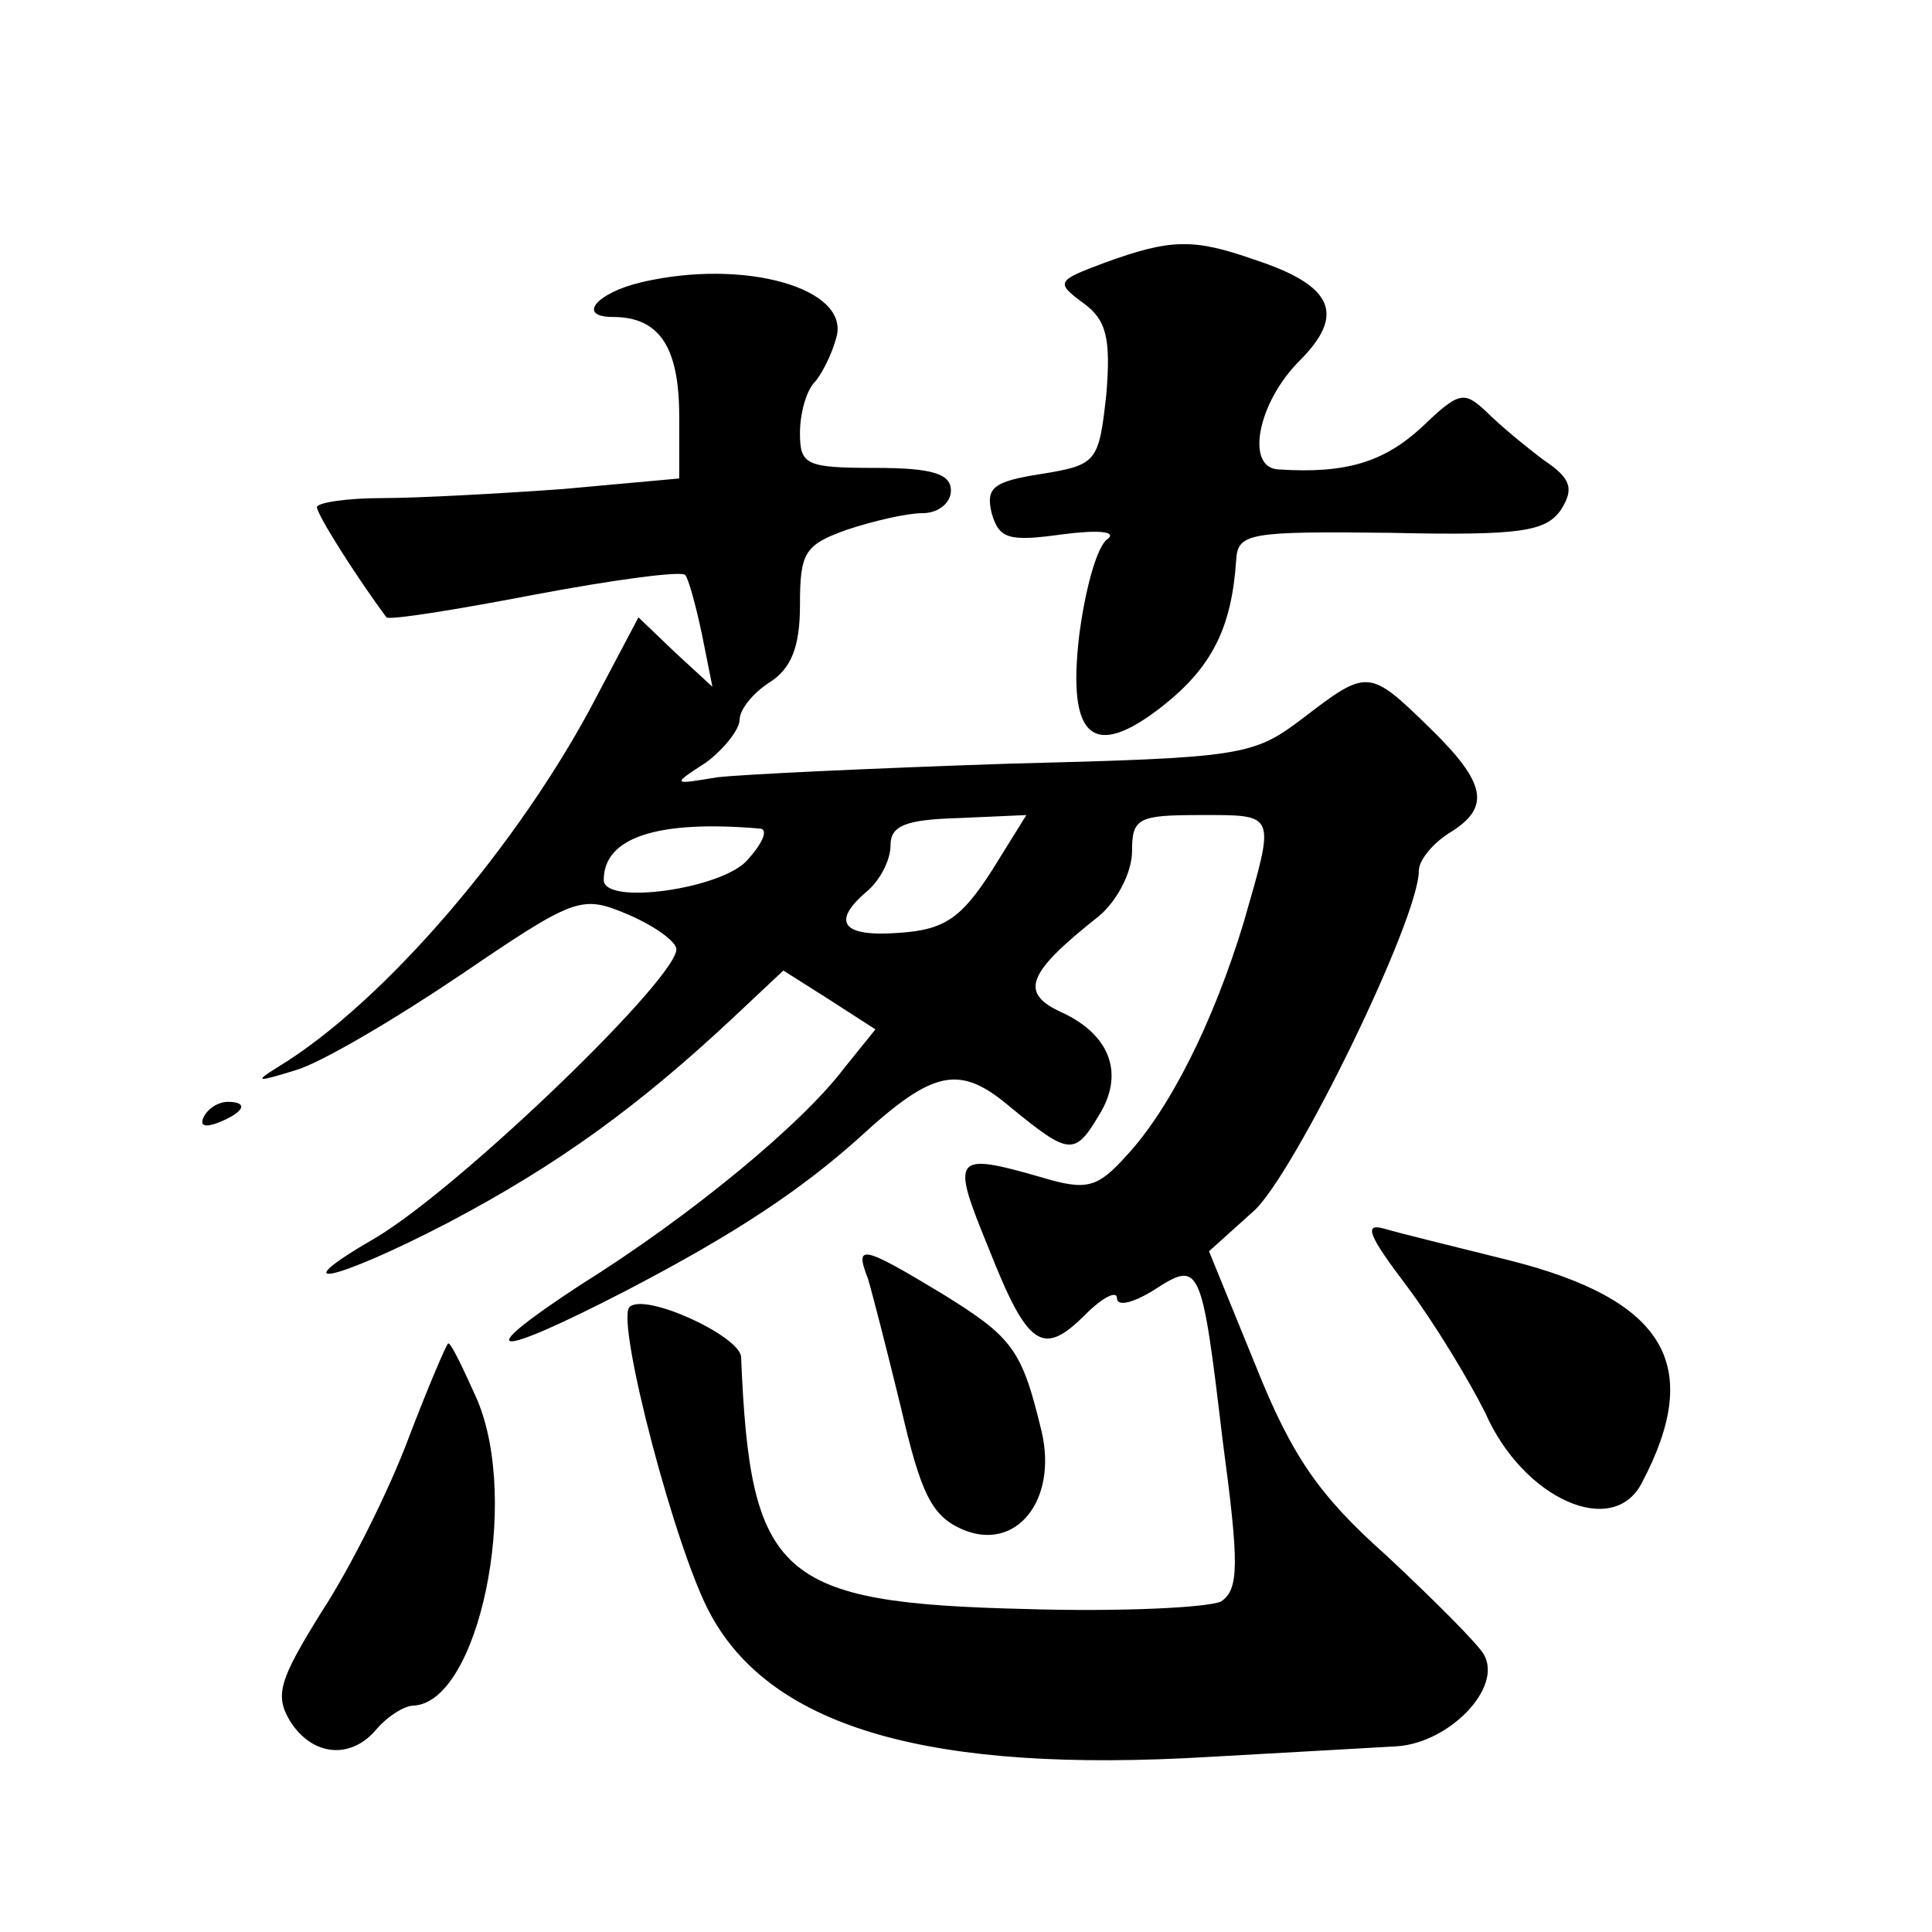<?xml version="1.0" standalone="no"?>
<!DOCTYPE svg PUBLIC "-//W3C//DTD SVG 20010904//EN"
 "http://www.w3.org/TR/2001/REC-SVG-20010904/DTD/svg10.dtd">
<svg version="1.0" xmlns="http://www.w3.org/2000/svg"
 width="128pt" height="128pt" viewBox="0 0 128 128"
 preserveAspectRatio="xMidYMid meet">
<g transform="translate(0,128) scale(0.1,-0.1)"
fill="#0" stroke="none">
<path d="M732 1106 c-32 -12 -33 -13 -14 -27 15 -11 18 -23 15 -60 -5 -45 -6 -47
-43 -53 -32 -5 -37 -9 -33 -26 5 -17 11 -19 47 -14 23 3 36 2 30 -3 -7 -4 -15 -33
-19 -64 -8 -68 9 -83 55 -47 33 26 46 52 49 97 1 18 9 19 102 18 87 -2 103 1 113
15 9 14 7 21 -11 33 -12 9 -29 23 -38 32 -15 14 -18 14 -43 -10 -25 -23 -50 -31
-95 -28 -22 1 -14 44 14 72 31 31 22 50 -30 67 -40 14 -55 14 -99 -2z M425 1093
c-30 -7 -43 -23 -19 -23 31 0 44 -20 44 -66 l0 -41 -77 -7 c-42 -3 -96 -6 -120
-6 -23 0 -43 -3 -43 -6 0 -5 26 -46 46 -73 2 -2 46 5 98 15 53 10 98 16 100 13
2 -2 7 -20 11 -39 l7 -35 -25 23 -24 23 -28 -53 c-50 -96 -140 -202 -211 -245 -16
-10 -14 -10 12 -2 17 5 66 34 109 63 75 51 80 53 109 41 17 -7 32 -17 34 -23 5
-16 -142 -158 -199 -192 -64 -37 -27 -29 48 10 74 39 127 78 189 136 l33 31 30
-19 31 -20 -21 -26 c-28 -37 -102 -98 -174 -143 -75 -49 -59 -50 30 -4 73 38 116
67 154 101 50 46 67 49 101 20 38 -31 42 -32 58 -5 17 27 8 53 -24 68 -29 13 -24
26 24 64 12 10 22 29 22 43 0 22 4 24 45 24 51 0 50 2 29 -71 -20 -66 -49 -124
-78 -155 -19 -21 -26 -23 -56 -14 -59 17 -60 14 -35 -47 26 -66 36 -72 64 -44 12
12 21 16 21 11 0 -6 11 -3 24 5 31 20 32 19 46 -99 11 -82 11 -99 -1 -107 -8 -4
-66 -7 -130 -5 -163 4 -182 21 -188 167 -1 14 -64 43 -74 33 -9 -10 31 -163 54
-204 41 -75 146 -105 330 -94 52 3 108 6 124 7 35 2 71 39 58 61 -4 7 -33 36 -64
65 -45 40 -63 66 -87 126 l-31 76 30 27 c27 25 109 193 109 225 0 7 9 18 20 25
28 17 25 33 -13 70 -40 39 -41 39 -84 6 -33 -25 -40 -26 -196 -30 -89 -3 -175 -7
-192 -9 -30 -5 -30 -5 -7 10 12 9 22 22 22 28 0 7 9 18 20 25 14 9 20 23 20 51
0 35 3 40 31 50 18 6 40 11 50 11 11 0 19 7 19 15 0 11 -12 15 -50 15 -46 0 -50
2 -50 23 0 13 4 27 9 33 5 5 12 19 15 30 10 33 -61 53 -129 37z m79 -362 c5 -1
1 -10 -9 -21 -17 -19 -95 -30 -95 -13 0 28 35 40 104 34z m153 -28 c-20 -31 -31
-39 -61 -41 -38 -3 -46 7 -21 28 8 7 15 20 15 30 0 13 10 17 45 18 l45 2 -23 -37z
M135 540 c-3 -6 1 -7 9 -4 18 7 21 14 7 14 -6 0 -13 -4 -16 -10z M932 428 c18 -24
41 -62 52 -84 25 -57 85 -84 104 -46 41 78 15 121 -88 147 -36 9 -73 18 -83 21
-14 4 -10 -5 15 -38z M575 433 c3 -10 13 -49 22 -86 13 -56 20 -71 40 -80 36 -16
64 19 53 65 -13 54 -19 62 -66 91 -53 32 -58 33 -49 10z M271 328 c-13 -35 -39
-87 -58 -116 -28 -45 -31 -55 -21 -72 15 -24 41 -26 58 -5 7 8 18 15 24 15 43 2
71 135 42 203 -9 20 -17 37 -19 37 -1 0 -13 -28 -26 -62z"/>
</g>
</svg>
